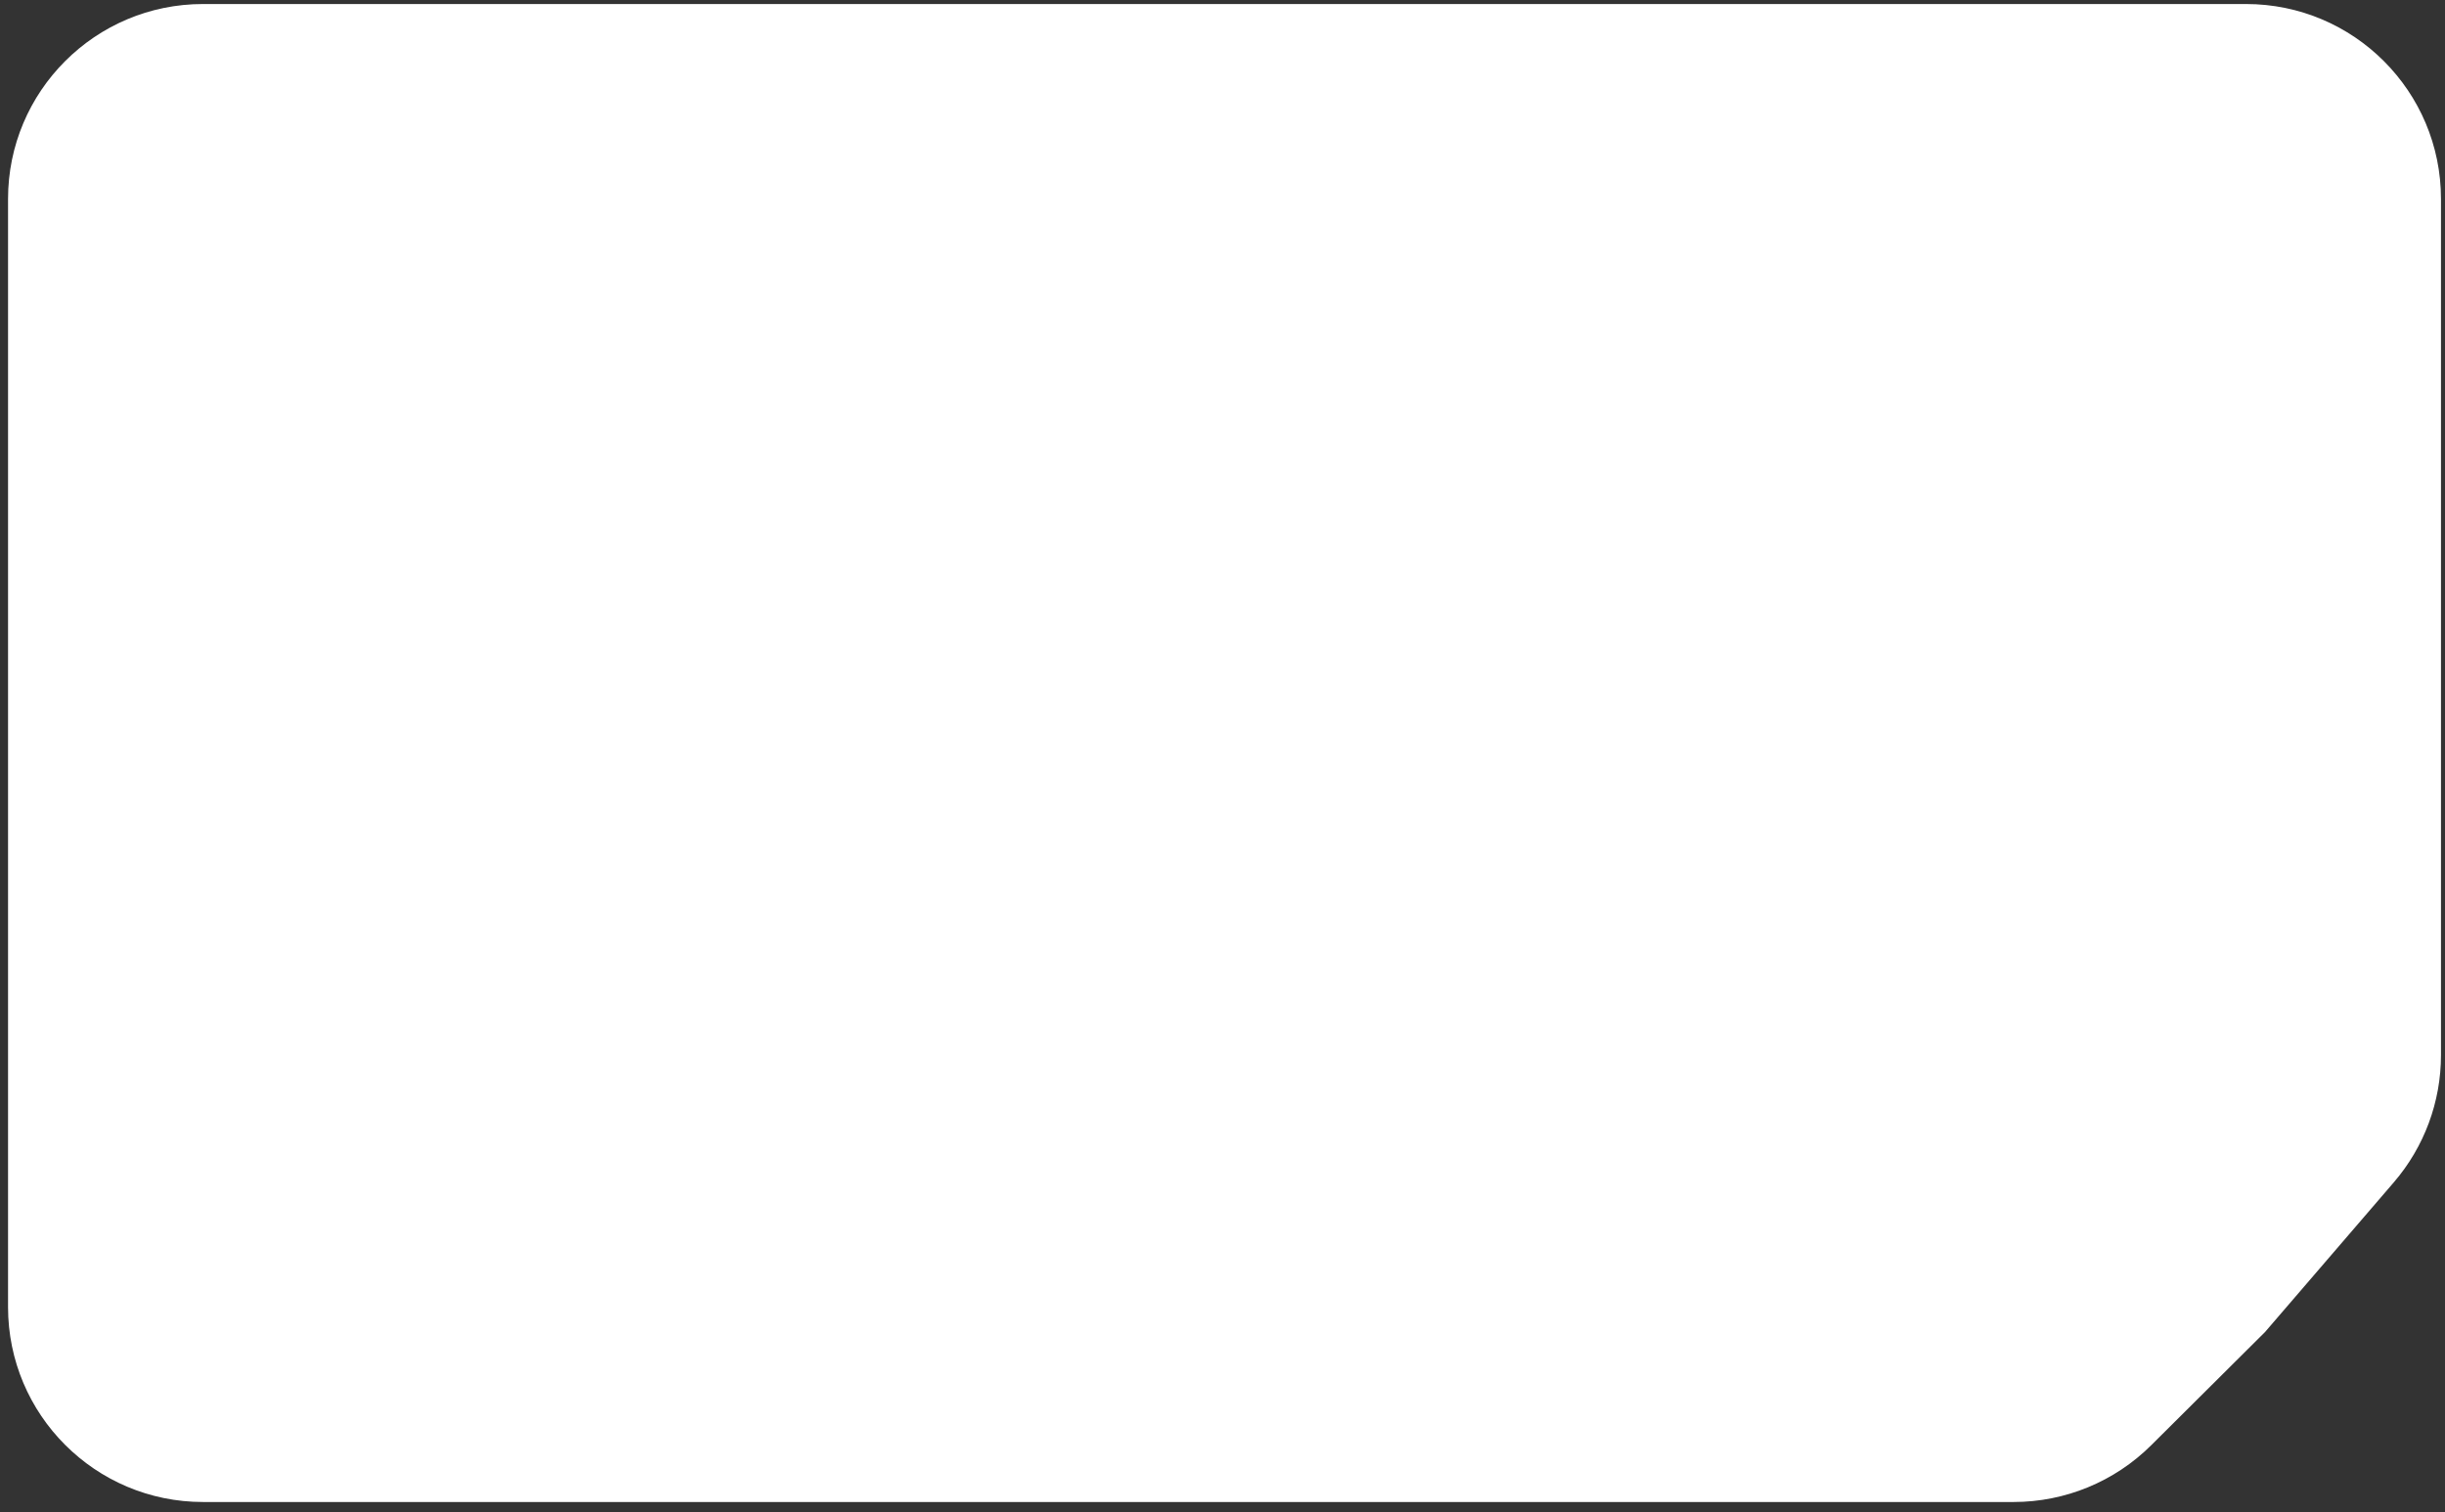 <?xml version="1.0" encoding="UTF-8"?> <svg xmlns="http://www.w3.org/2000/svg" width="152" height="94" viewBox="0 0 152 94" fill="none"><rect x="0" y="0" width="152" height="94" fill="#333333" stroke="none"/><path data-figma-bg-blur-radius="10.7269" d="M140.812 82.808L133.733 89.849C131.462 92.107 128.39 93.375 125.187 93.375H113.938H76.125H12.62C5.926 93.375 0.5 87.949 0.5 81.255V12.37C0.5 5.676 5.926 0.25 12.62 0.25H139.63C146.324 0.25 151.75 5.676 151.75 12.37V46.812V65.598C151.75 68.499 150.71 71.303 148.818 73.502L140.812 82.808Z" fill="white"></path><defs><clipPath id="bgblur_0_587_62679_clip_path" transform="translate(0 0)"><path d="M140.812 82.808L133.733 89.849C131.462 92.107 128.39 93.375 125.187 93.375H113.938H76.125H12.62C5.926 93.375 0.5 87.949 0.5 81.255V12.37C0.5 5.676 5.926 0.25 12.62 0.25H139.63C146.324 0.25 151.75 5.676 151.75 12.37V46.812V65.598C151.75 68.499 150.71 71.303 148.818 73.502L140.812 82.808Z"></path></clipPath></defs></svg> 